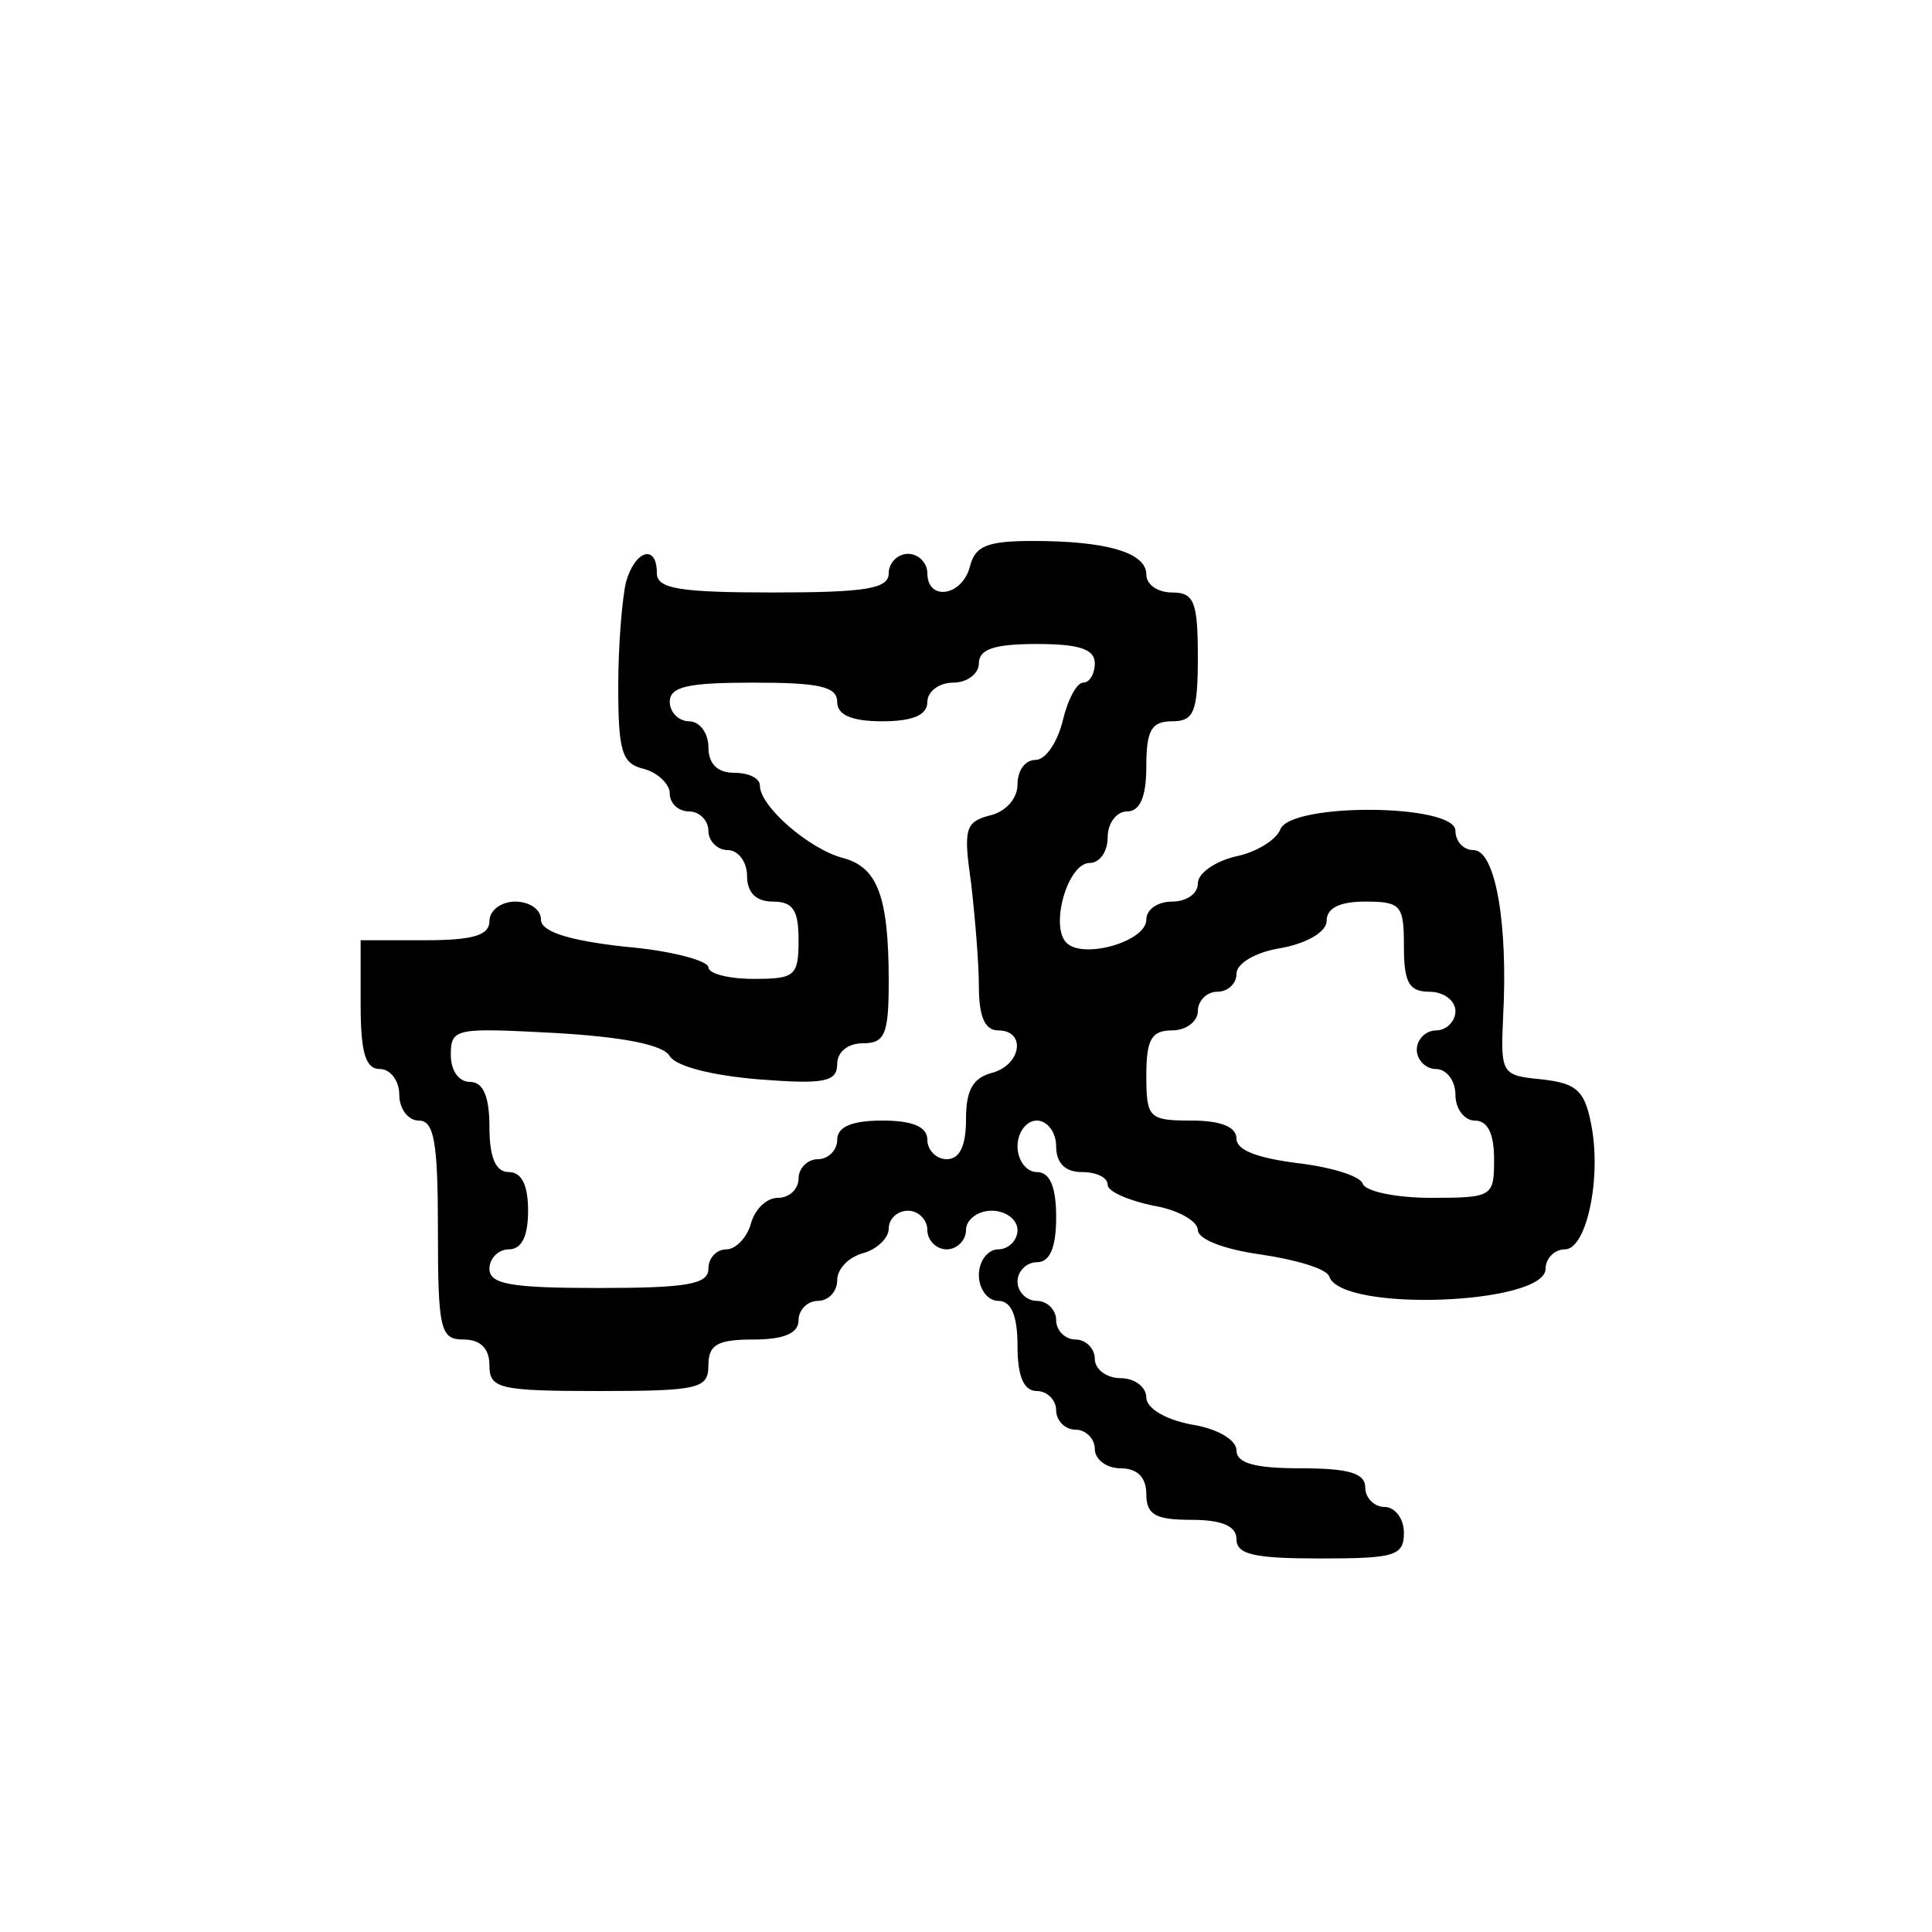 <?xml version="1.0" standalone="no"?>
<!DOCTYPE svg PUBLIC "-//W3C//DTD SVG 20010904//EN"
 "http://www.w3.org/TR/2001/REC-SVG-20010904/DTD/svg10.dtd">
<svg version="1.0" xmlns="http://www.w3.org/2000/svg"
 width="150pt" height="150pt" viewBox="0 0 150 150"
 preserveAspectRatio="xMidYMid meet">
<g transform="translate(0,150) scale(0.1,-0.1)"
fill="#000000" stroke="none">
<path d="M753 1060 c-6 -23 -33 -27 -33 -5 0 8 -7 15 -15 15 -8 0 -15 -7 -15
-15 0 -12 -17 -15 -90 -15 -73 0 -90 3 -90 15 0 23 -17 18 -24 -7 -3 -13 -6
-49 -6 -81 0 -51 3 -60 20 -64 11 -3 20 -12 20 -19 0 -8 7 -14 15 -14 8 0 15
-7 15 -15 0 -8 7 -15 15 -15 8 0 15 -9 15 -20 0 -13 7 -20 20 -20 16 0 20 -7
20 -30 0 -28 -3 -30 -35 -30 -19 0 -35 4 -35 9 0 5 -29 13 -65 16 -45 5 -65
12 -65 21 0 8 -9 14 -20 14 -11 0 -20 -7 -20 -15 0 -11 -12 -15 -50 -15 l-50
0 0 -50 c0 -38 4 -50 15 -50 8 0 15 -9 15 -20 0 -11 7 -20 15 -20 12 0 15 -16
15 -85 0 -78 2 -85 20 -85 13 0 20 -7 20 -20 0 -18 7 -20 85 -20 78 0 85 2 85
20 0 16 7 20 35 20 24 0 35 5 35 15 0 8 7 15 15 15 8 0 15 7 15 16 0 9 9 18
20 21 11 3 20 12 20 19 0 8 7 14 15 14 8 0 15 -7 15 -15 0 -8 7 -15 15 -15 8
0 15 7 15 15 0 8 9 15 20 15 11 0 20 -7 20 -15 0 -8 -7 -15 -15 -15 -8 0 -15
-9 -15 -20 0 -11 7 -20 15 -20 10 0 15 -11 15 -35 0 -24 5 -35 15 -35 8 0 15
-7 15 -15 0 -8 7 -15 15 -15 8 0 15 -7 15 -15 0 -8 9 -15 20 -15 13 0 20 -7
20 -20 0 -16 7 -20 35 -20 24 0 35 -5 35 -15 0 -12 14 -15 65 -15 58 0 65 2
65 20 0 11 -7 20 -15 20 -8 0 -15 7 -15 15 0 11 -12 15 -50 15 -36 0 -50 4
-50 14 0 8 -15 17 -35 20 -21 4 -35 13 -35 21 0 8 -9 15 -20 15 -11 0 -20 7
-20 15 0 8 -7 15 -15 15 -8 0 -15 7 -15 15 0 8 -7 15 -15 15 -8 0 -15 7 -15
15 0 8 7 15 15 15 10 0 15 11 15 35 0 24 -5 35 -15 35 -8 0 -15 9 -15 20 0 11
7 20 15 20 8 0 15 -9 15 -20 0 -13 7 -20 20 -20 11 0 20 -4 20 -10 0 -5 16
-12 35 -16 19 -3 35 -12 35 -19 0 -7 20 -15 49 -19 27 -4 51 -11 53 -17 9 -28
168 -22 168 6 0 8 7 15 15 15 17 0 29 57 20 99 -5 25 -12 30 -38 33 -31 3 -32
4 -30 48 4 73 -6 130 -23 130 -8 0 -14 7 -14 15 0 21 -128 22 -136 1 -3 -8
-19 -18 -35 -21 -16 -4 -29 -13 -29 -21 0 -8 -9 -14 -20 -14 -11 0 -20 -6 -20
-14 0 -17 -49 -31 -62 -18 -13 13 1 62 18 62 8 0 14 9 14 20 0 11 7 20 15 20
10 0 15 11 15 35 0 28 4 35 20 35 17 0 20 7 20 50 0 43 -3 50 -20 50 -11 0
-20 6 -20 14 0 17 -31 26 -88 26 -36 0 -45 -4 -49 -20z m97 -75 c0 -8 -4 -15
-9 -15 -5 0 -12 -13 -16 -30 -4 -16 -13 -30 -21 -30 -8 0 -14 -8 -14 -19 0
-11 -9 -21 -21 -24 -20 -5 -21 -11 -15 -53 3 -26 6 -62 6 -80 0 -24 5 -34 15
-34 22 0 18 -27 -5 -33 -15 -4 -20 -14 -20 -36 0 -21 -5 -31 -15 -31 -8 0 -15
7 -15 15 0 10 -11 15 -35 15 -24 0 -35 -5 -35 -15 0 -8 -7 -15 -15 -15 -8 0
-15 -7 -15 -15 0 -8 -7 -15 -16 -15 -9 0 -18 -9 -21 -20 -3 -11 -12 -20 -19
-20 -8 0 -14 -7 -14 -15 0 -12 -16 -15 -85 -15 -69 0 -85 3 -85 15 0 8 7 15
15 15 10 0 15 10 15 30 0 20 -5 30 -15 30 -10 0 -15 11 -15 35 0 24 -5 35 -15
35 -9 0 -15 9 -15 21 0 21 4 21 81 17 52 -3 84 -9 89 -18 5 -8 33 -15 69 -18
51 -4 61 -2 61 12 0 9 8 16 20 16 17 0 20 7 20 48 0 67 -9 89 -36 96 -26 7
-64 40 -64 56 0 6 -9 10 -20 10 -13 0 -20 7 -20 20 0 11 -7 20 -15 20 -8 0
-15 7 -15 15 0 12 14 15 65 15 51 0 65 -3 65 -15 0 -10 11 -15 35 -15 24 0 35
5 35 15 0 8 9 15 20 15 11 0 20 7 20 15 0 11 12 15 45 15 33 0 45 -4 45 -15z
m240 -220 c0 -28 4 -35 20 -35 11 0 20 -7 20 -15 0 -8 -7 -15 -15 -15 -8 0
-15 -7 -15 -15 0 -8 7 -15 15 -15 8 0 15 -9 15 -20 0 -11 7 -20 15 -20 10 0
15 -10 15 -30 0 -29 -1 -30 -49 -30 -27 0 -51 5 -53 11 -2 6 -25 13 -51 16
-31 4 -47 10 -47 19 0 9 -12 14 -35 14 -33 0 -35 2 -35 35 0 28 4 35 20 35 11
0 20 7 20 15 0 8 7 15 15 15 8 0 15 6 15 14 0 8 15 17 35 20 21 4 35 13 35 21
0 10 10 15 30 15 28 0 30 -3 30 -35z"/>
</g>
</svg>
